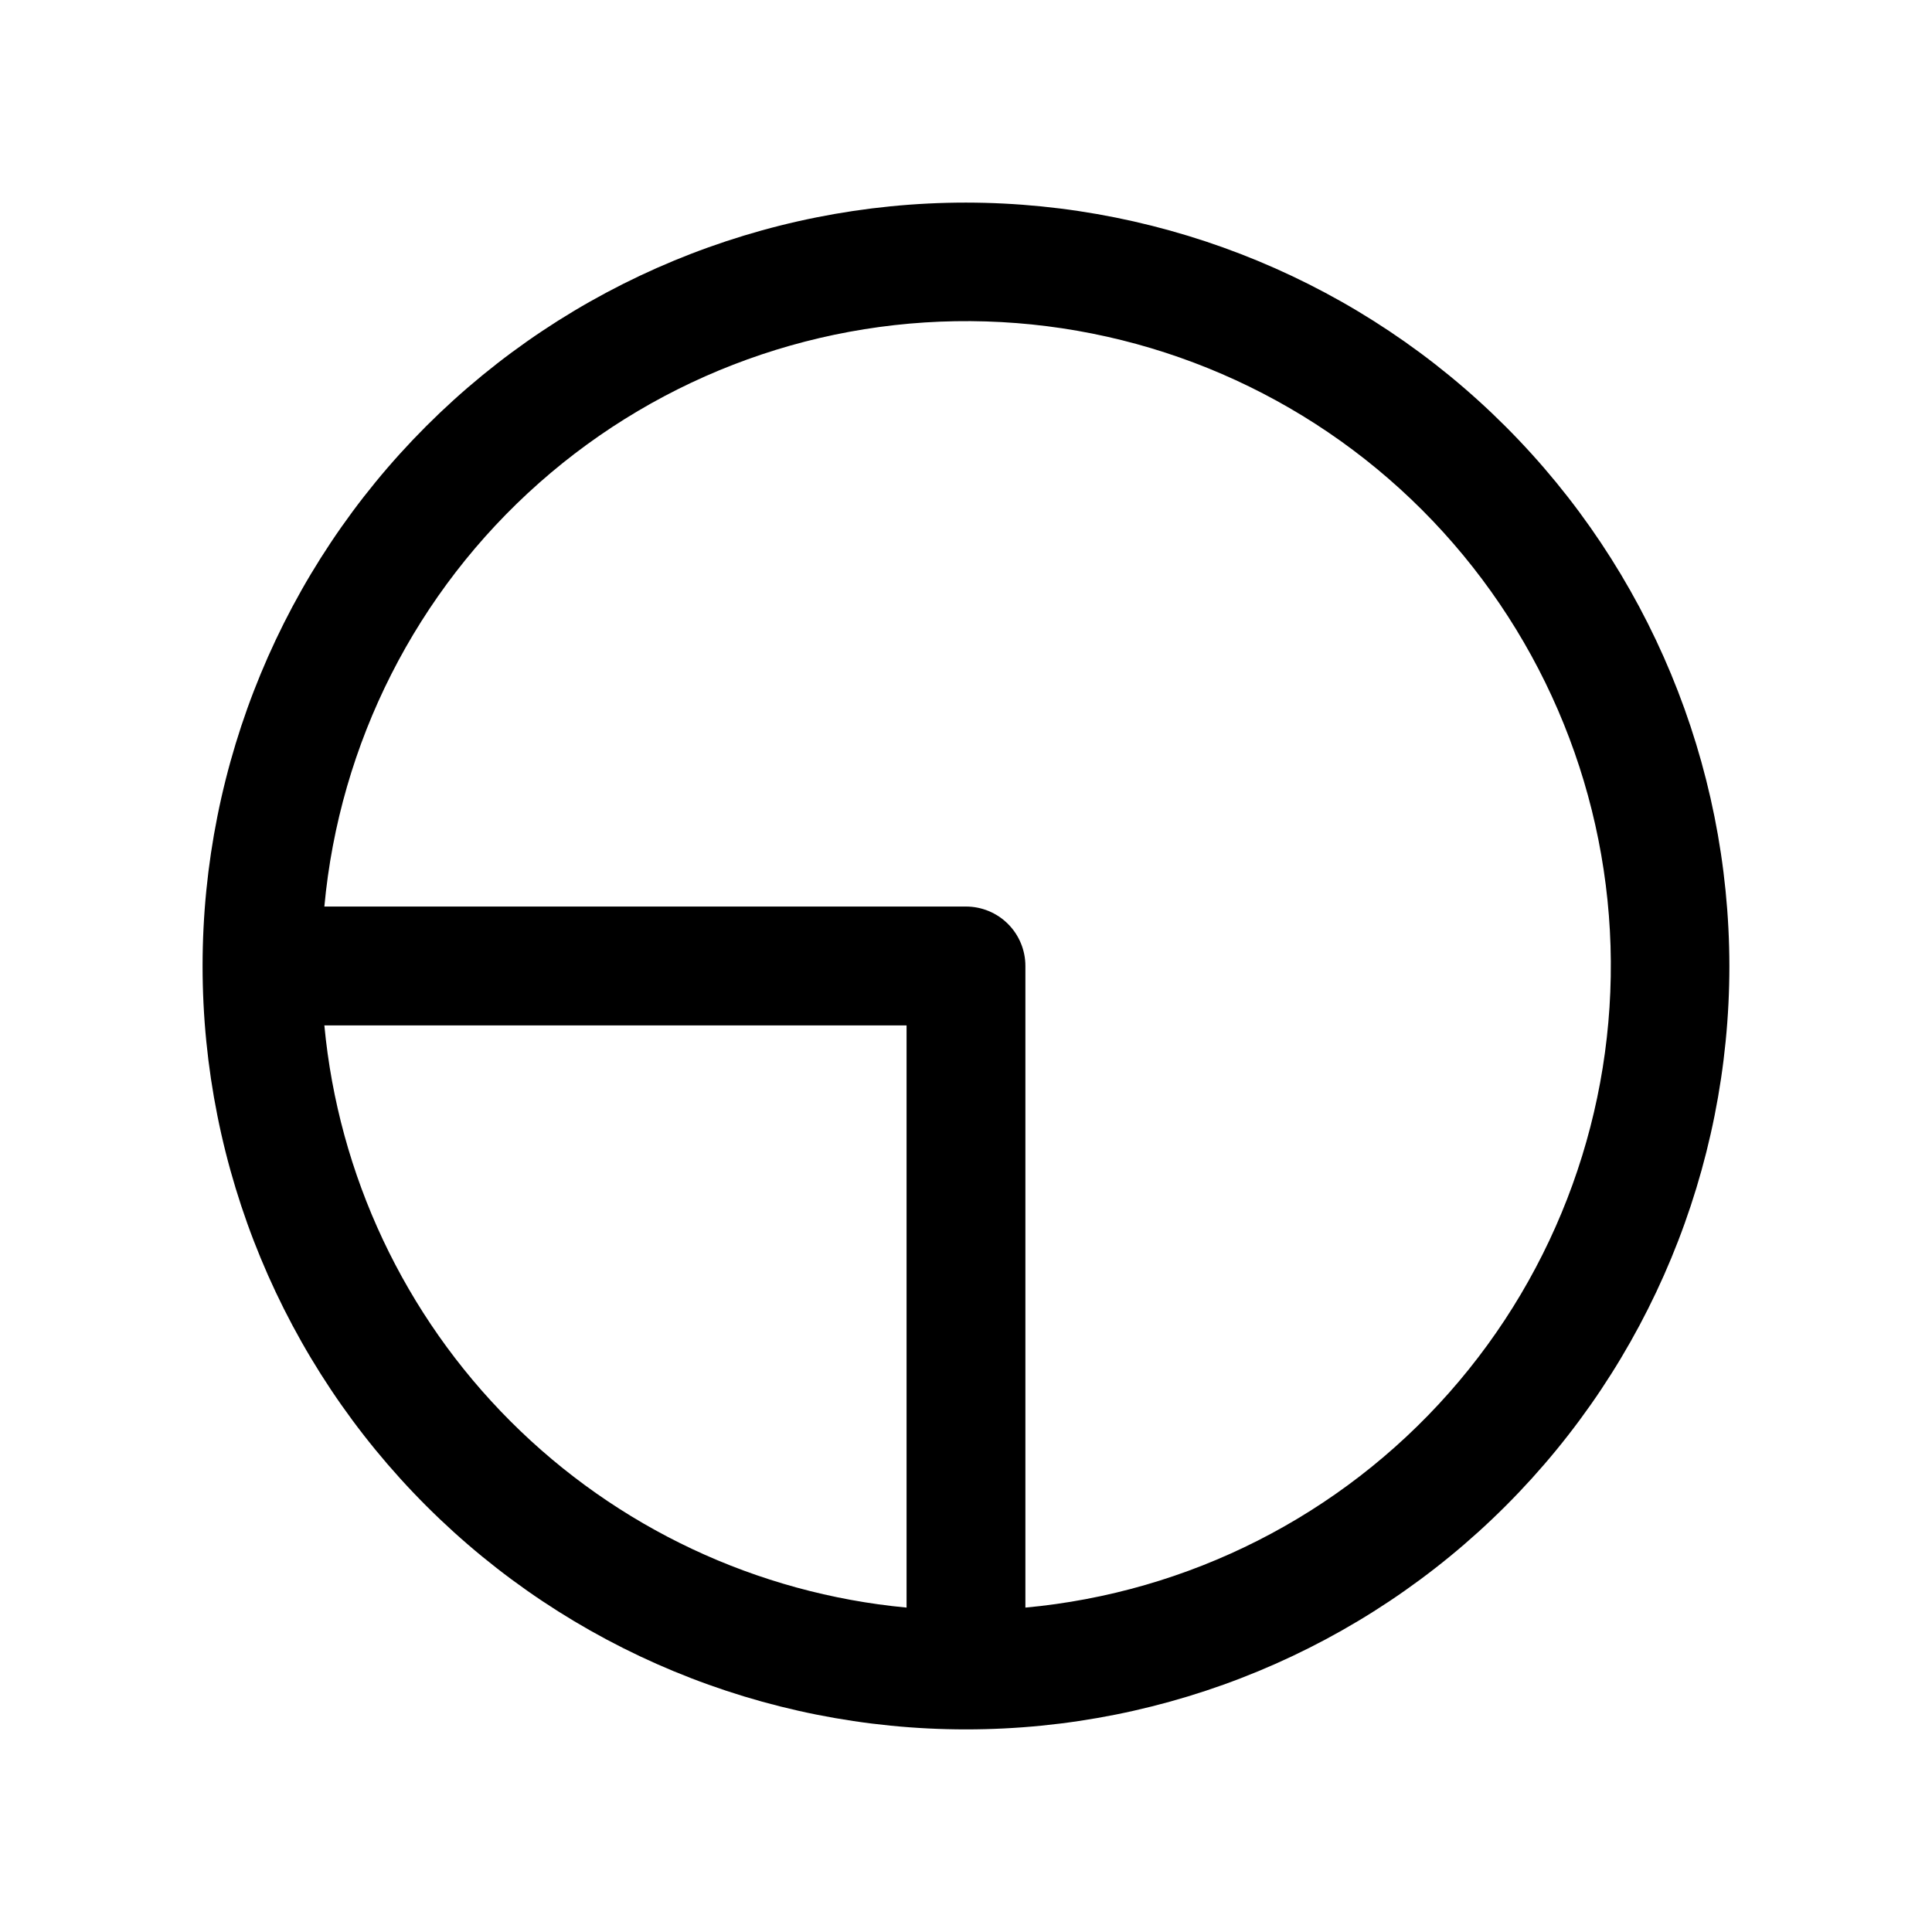 <?xml version="1.0" encoding="UTF-8"?>
<!-- Uploaded to: ICON Repo, www.svgrepo.com, Generator: ICON Repo Mixer Tools -->
<svg fill="#000000" width="800px" height="800px" version="1.1" viewBox="144 144 512 512" xmlns="http://www.w3.org/2000/svg">
 <path d="m400 197.69c-53.656 0-105.12 21.316-143.06 59.254-37.938 37.941-59.254 89.402-59.254 143.06s21.316 105.11 59.254 143.05c37.941 37.941 89.402 59.254 143.06 59.254s105.11-21.312 143.05-59.254c37.941-37.941 59.254-89.398 59.254-143.05-0.062-53.637-21.398-105.06-59.324-142.99s-89.348-59.262-142.98-59.324zm-170.04 218.05h154.29v154.29c-39.66-3.731-76.773-21.184-104.94-49.352-28.168-28.168-45.621-65.281-49.352-104.94zm185.78 154.29v-170.04c0-4.176-1.66-8.18-4.609-11.133-2.953-2.953-6.957-4.613-11.133-4.613h-170.04c3.992-43.309 24.355-83.469 56.938-112.28 32.578-28.812 74.926-44.117 118.4-42.781 43.473 1.332 84.805 19.195 115.56 49.949 30.754 30.758 48.621 72.086 49.953 115.56 1.332 43.473-13.969 85.82-42.785 118.4-28.812 32.582-68.969 52.945-112.28 56.938z"/>
</svg>